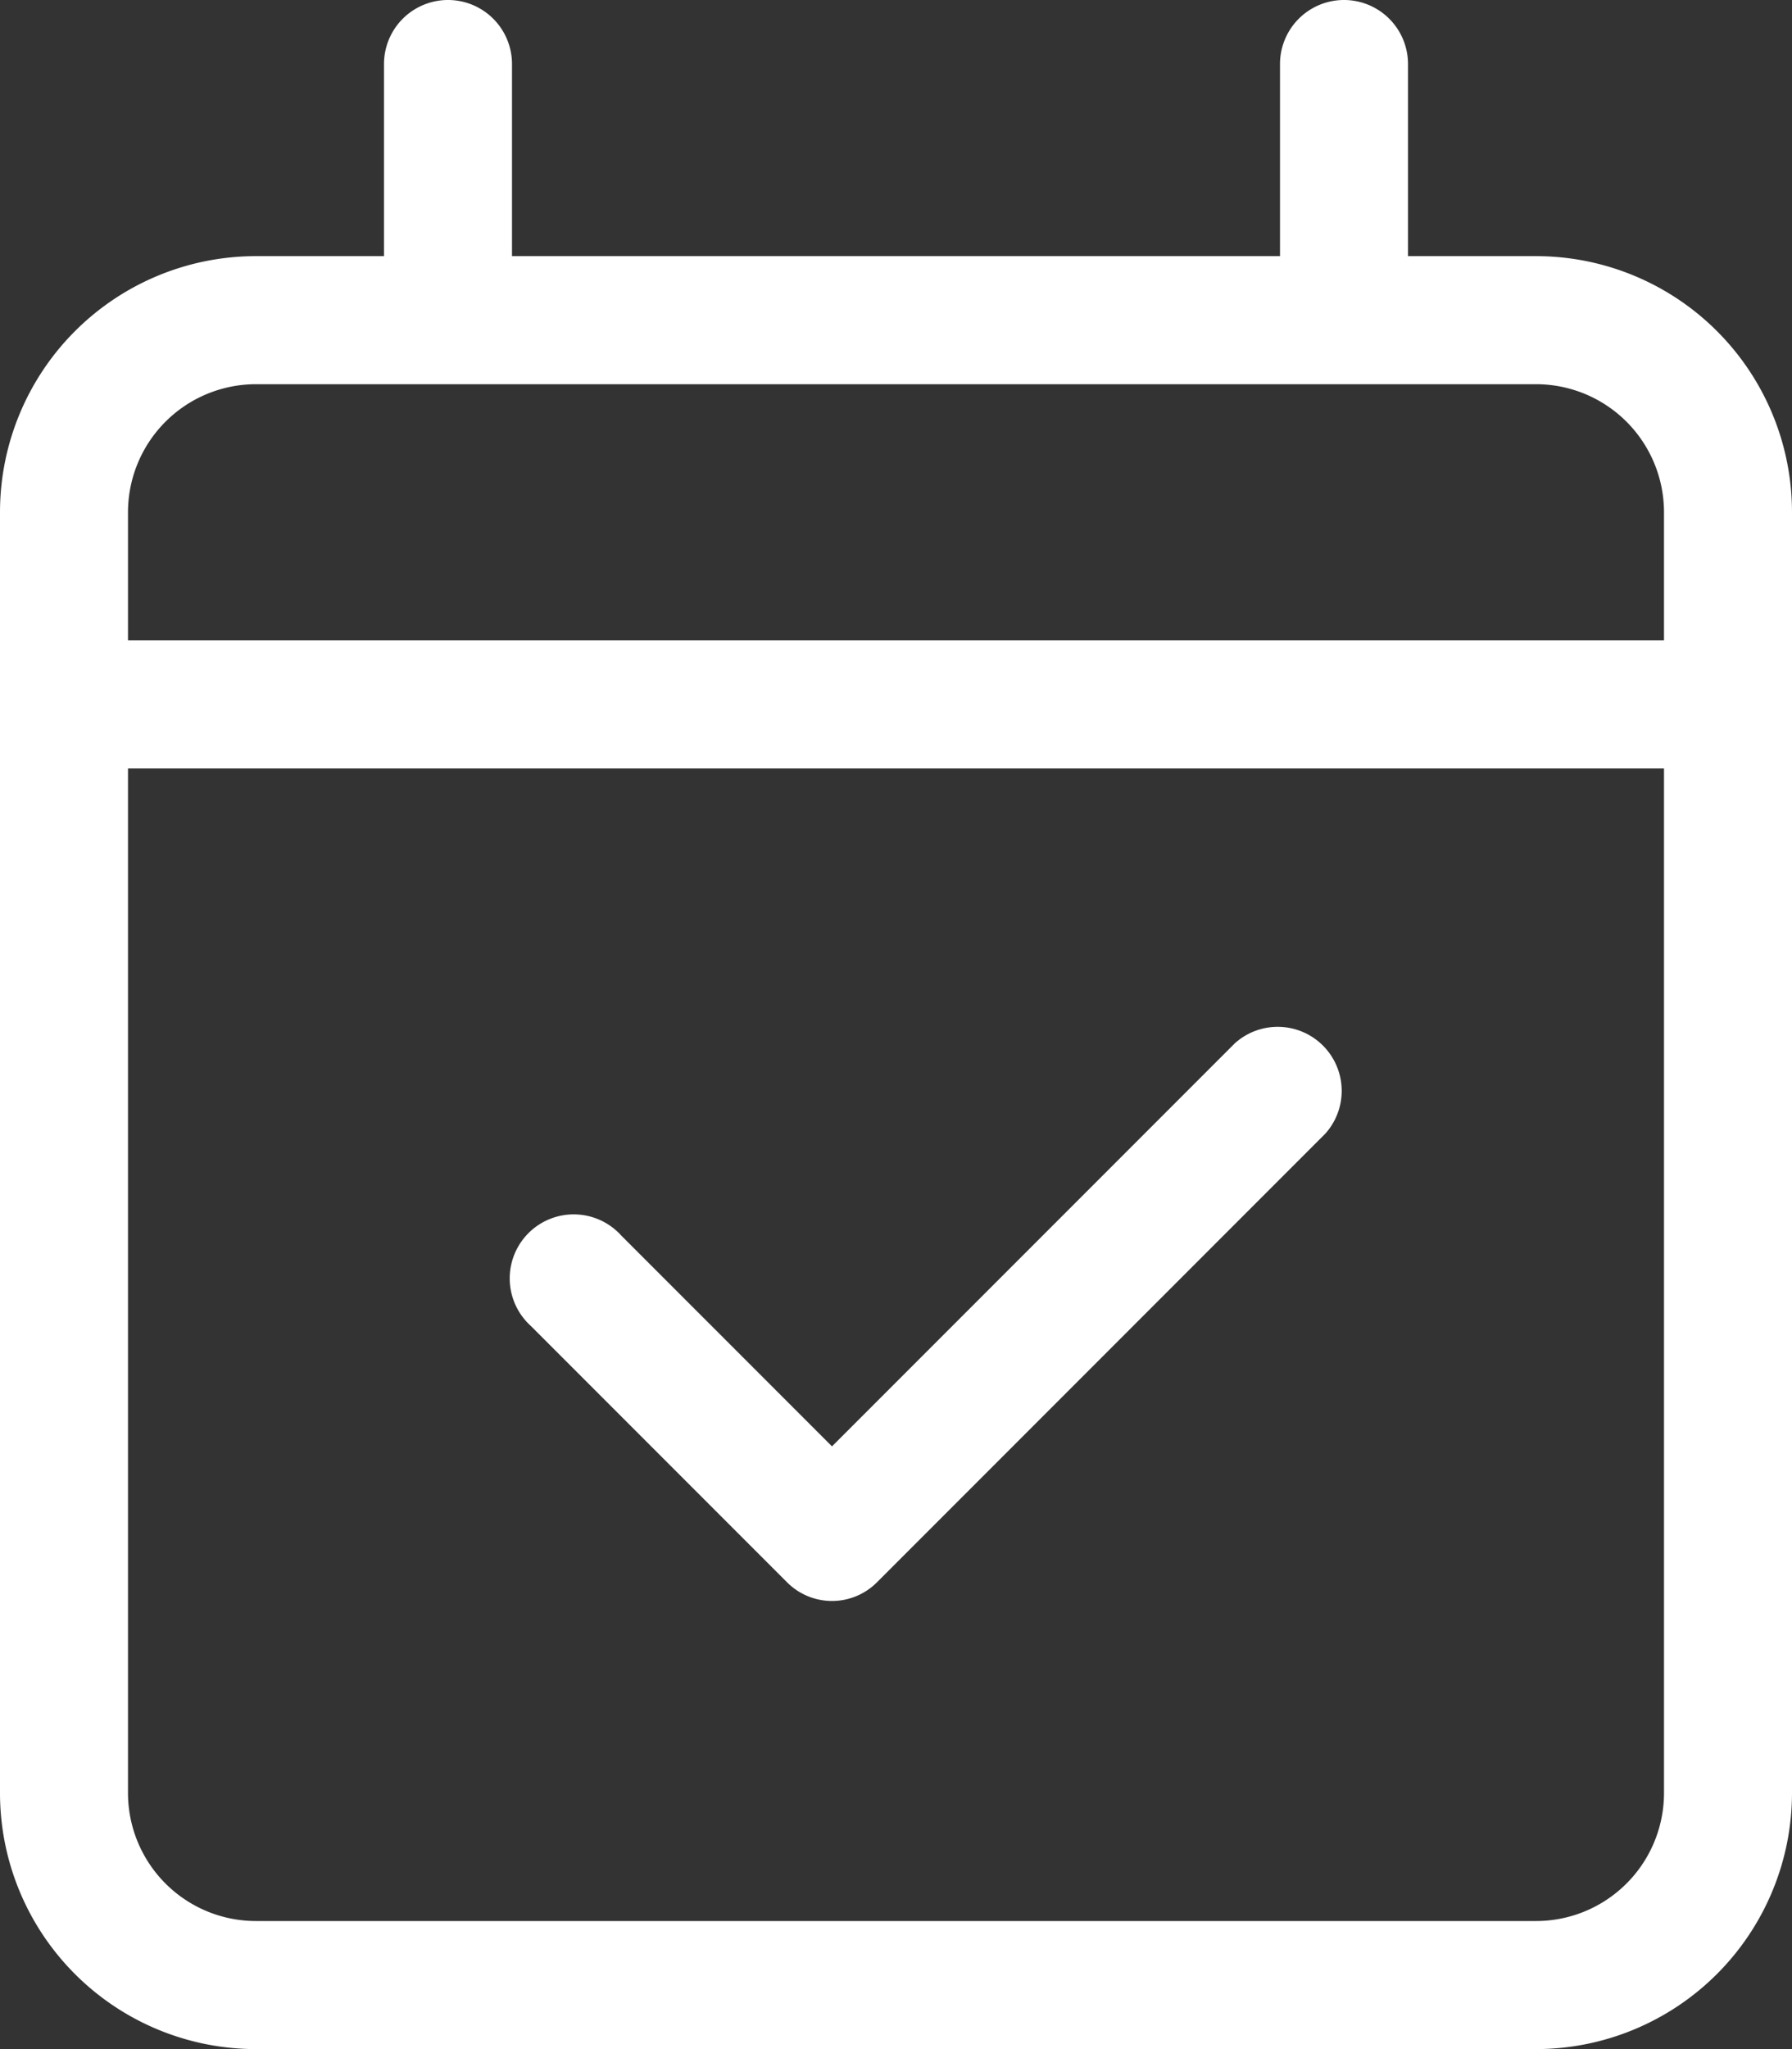 <svg xmlns="http://www.w3.org/2000/svg" width="70" height="80"><rect width="100%" height="100%" fill="#333333" stroke="none"/><path d="M34.266 61.766a2.48 2.48 0 0 1-3.531 0l-10-10a2.5 2.5 0 1 1 3.531-3.531l8.234 8.234 15.734-15.735a2.5 2.5 0 0 1 3.531 3.531ZM20 10h30V2.5a2.5 2.5 0 0 1 5 0V10h5a10 10 0 0 1 10 10v50a10.009 10.009 0 0 1-10 10H10A10 10 0 0 1 0 70V20a10 10 0 0 1 10-10h5V2.5a2.5 2.5 0 1 1 5 0ZM5 70a5 5 0 0 0 5 5h50a5 5 0 0 0 5-5V30H5Zm0-50v5h60v-5a5 5 0 0 0-5-5H10a5 5 0 0 0-5 5Z" fill="#fff"/></svg>